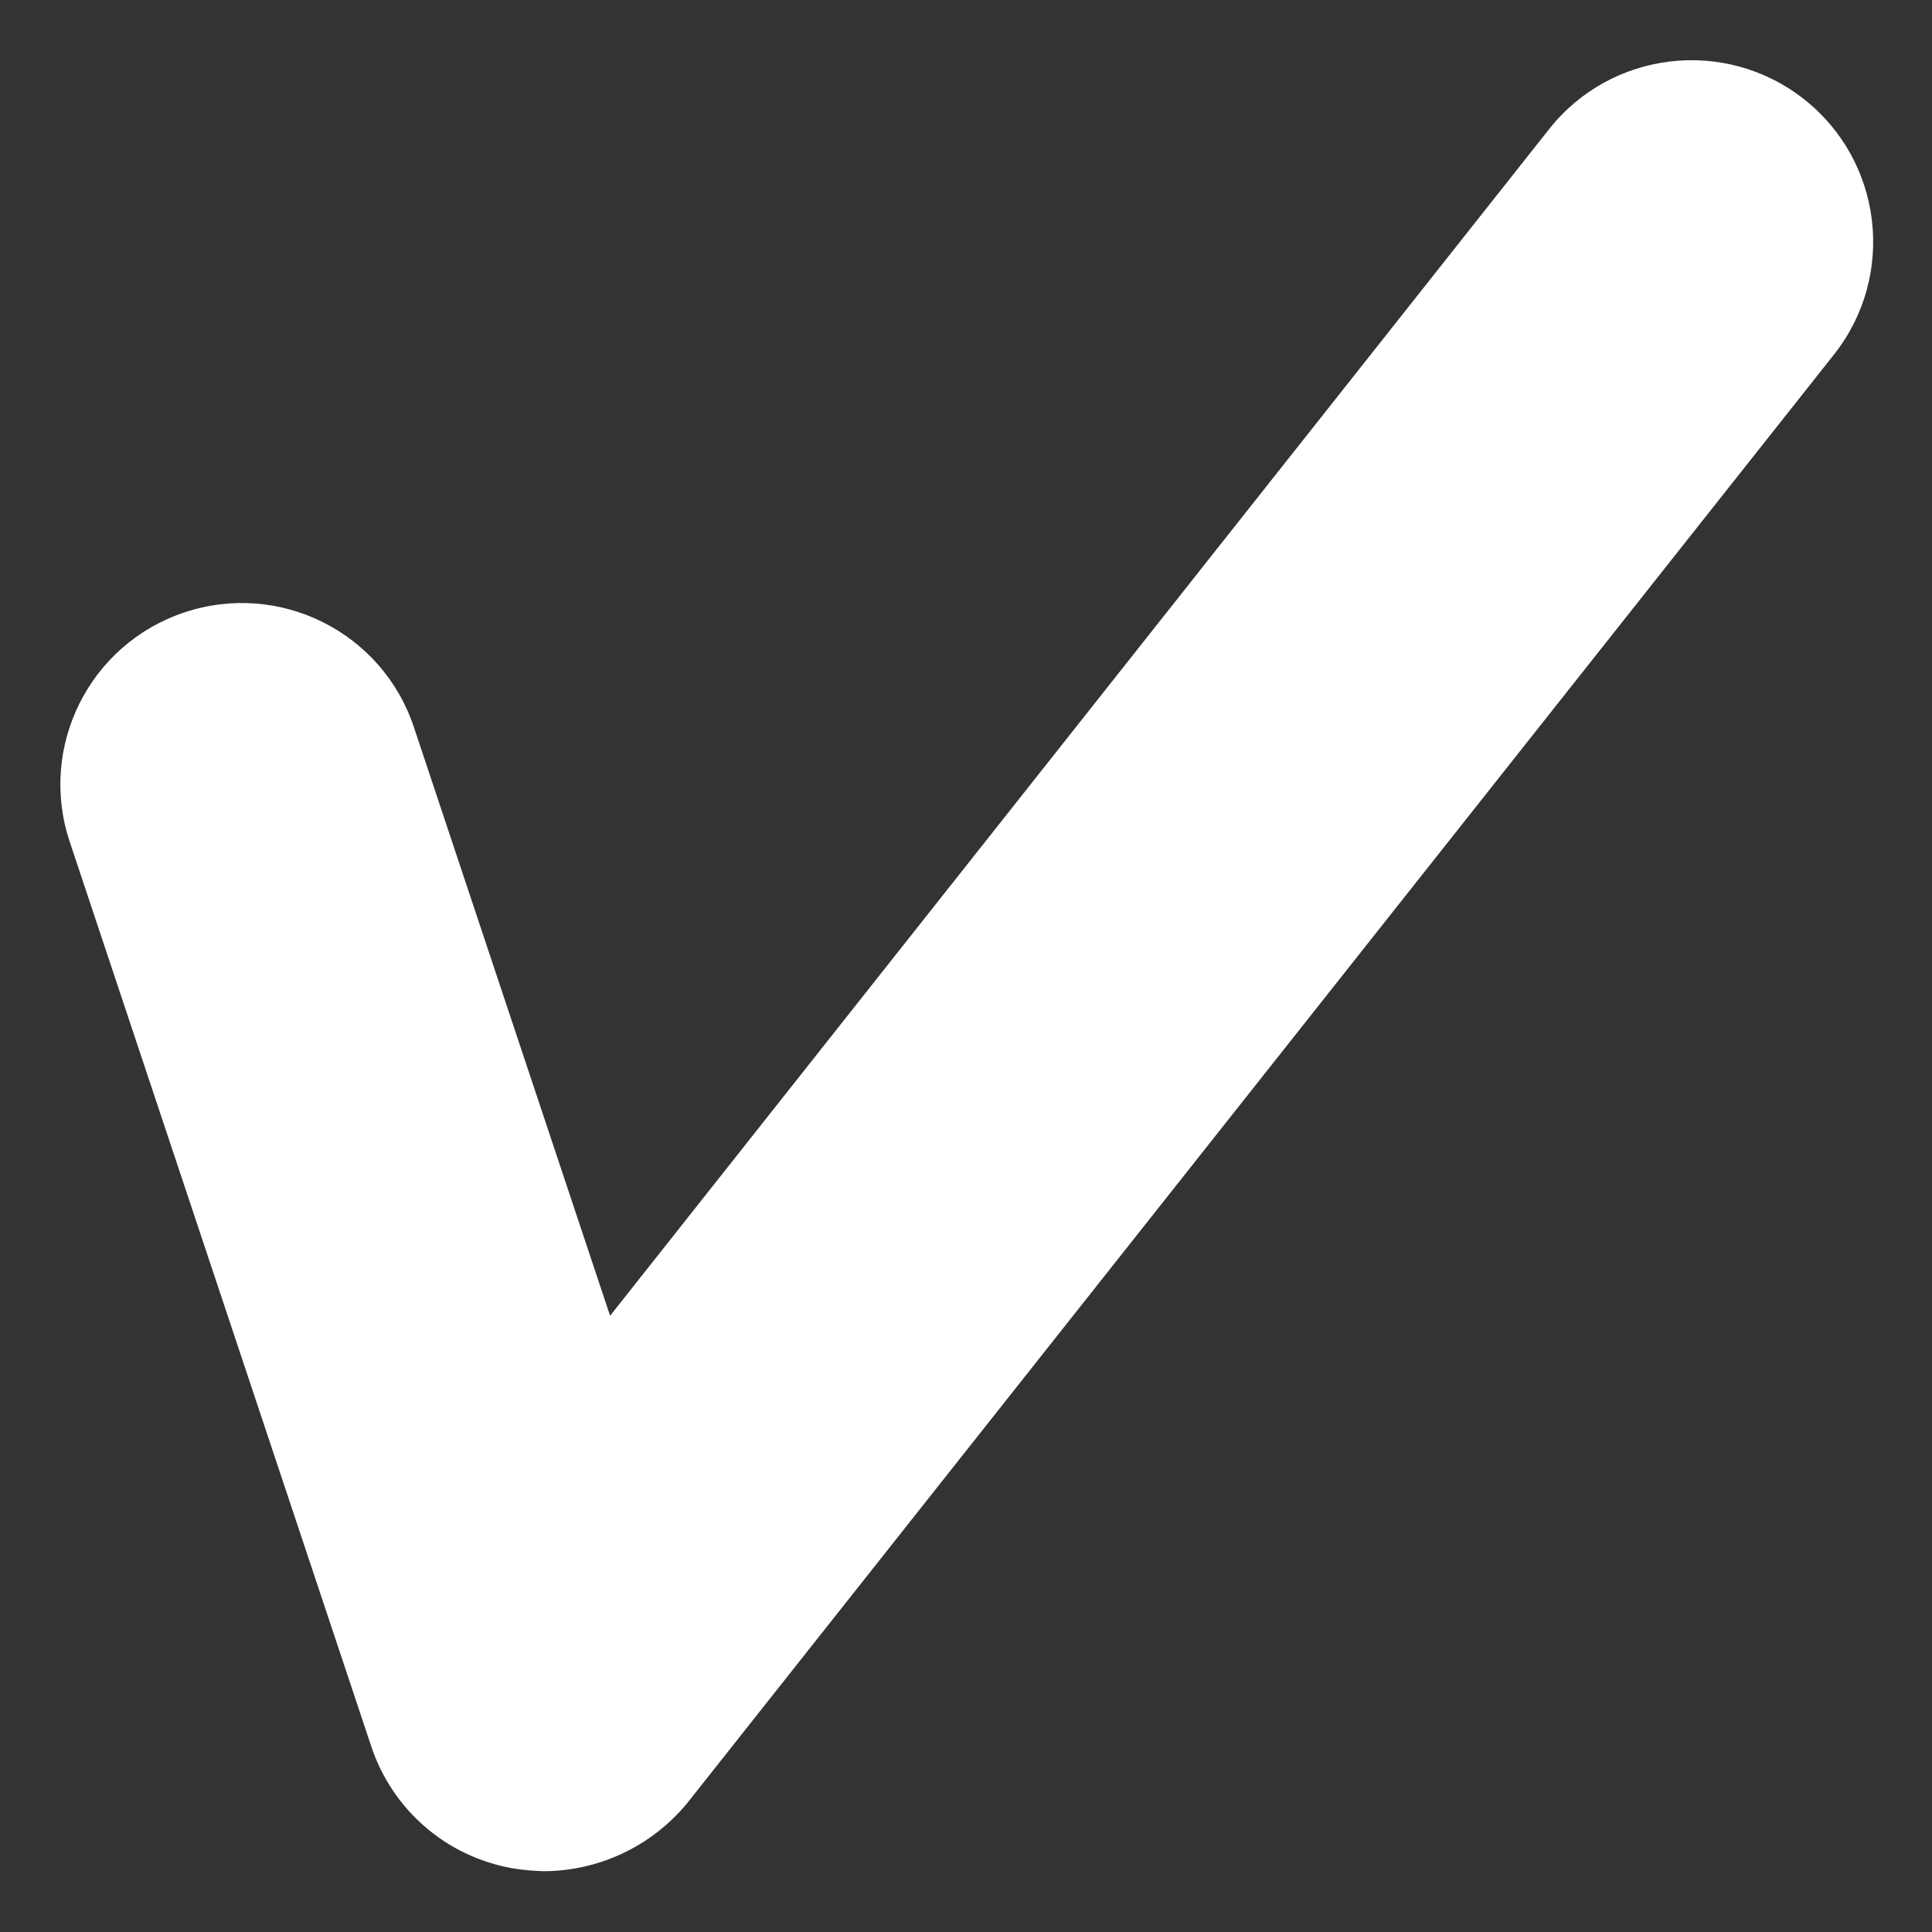 <svg width="32" height="32" viewBox="0 0 32 32" fill="none" xmlns="http://www.w3.org/2000/svg">
<rect x="0" y="0" width="32" height="32" fill="#333333" stroke="none"/>
<path d="M9.005 30.993C8.83 30.988 8.653 30.973 8.48 30.943C7.949 30.848 7.453 30.613 7.044 30.261C6.635 29.909 6.328 29.454 6.155 28.943L1.155 13.943C0.63 12.368 1.48 10.668 3.055 10.143C4.63 9.618 6.33 10.468 6.855 12.043L10.105 21.793L25.655 2.143C26.683 0.838 28.575 0.615 29.88 1.643C31.185 2.67 31.408 4.563 30.38 5.868L11.38 29.868C11.091 30.218 10.729 30.501 10.318 30.695C9.908 30.89 9.459 30.991 9.005 30.993Z" fill="white"/>
<path opacity="0.35" d="M18.792 14.728C19.165 14.418 26.285 5.923 26.285 5.923C26.285 5.923 26.88 5.29 26.375 4.735C25.9 4.228 25.28 4.56 24.982 4.89C24.685 5.22 18.26 12.795 17.995 13.17C17.867 13.377 17.798 13.615 17.794 13.858C17.79 14.101 17.852 14.341 17.972 14.553C18.207 14.933 18.535 14.953 18.792 14.728Z" fill="white"/>
<path opacity="0.35" d="M27.112 4.032C27.568 4.032 27.937 3.663 27.937 3.207C27.937 2.752 27.568 2.382 27.112 2.382C26.657 2.382 26.287 2.752 26.287 3.207C26.287 3.663 26.657 4.032 27.112 4.032Z" fill="white"/>
<path opacity="0.35" d="M3.182 16.372C3.35 16.37 3.315 15.432 3.752 14.535C4.06 13.9 4.457 13.58 4.455 13.225C4.452 12.87 3.975 11.14 3.617 11.255C3.12 11.412 2.485 12.053 2.342 13.05C2.12 14.62 2.875 16.378 3.182 16.372Z" fill="white"/>
</svg>
